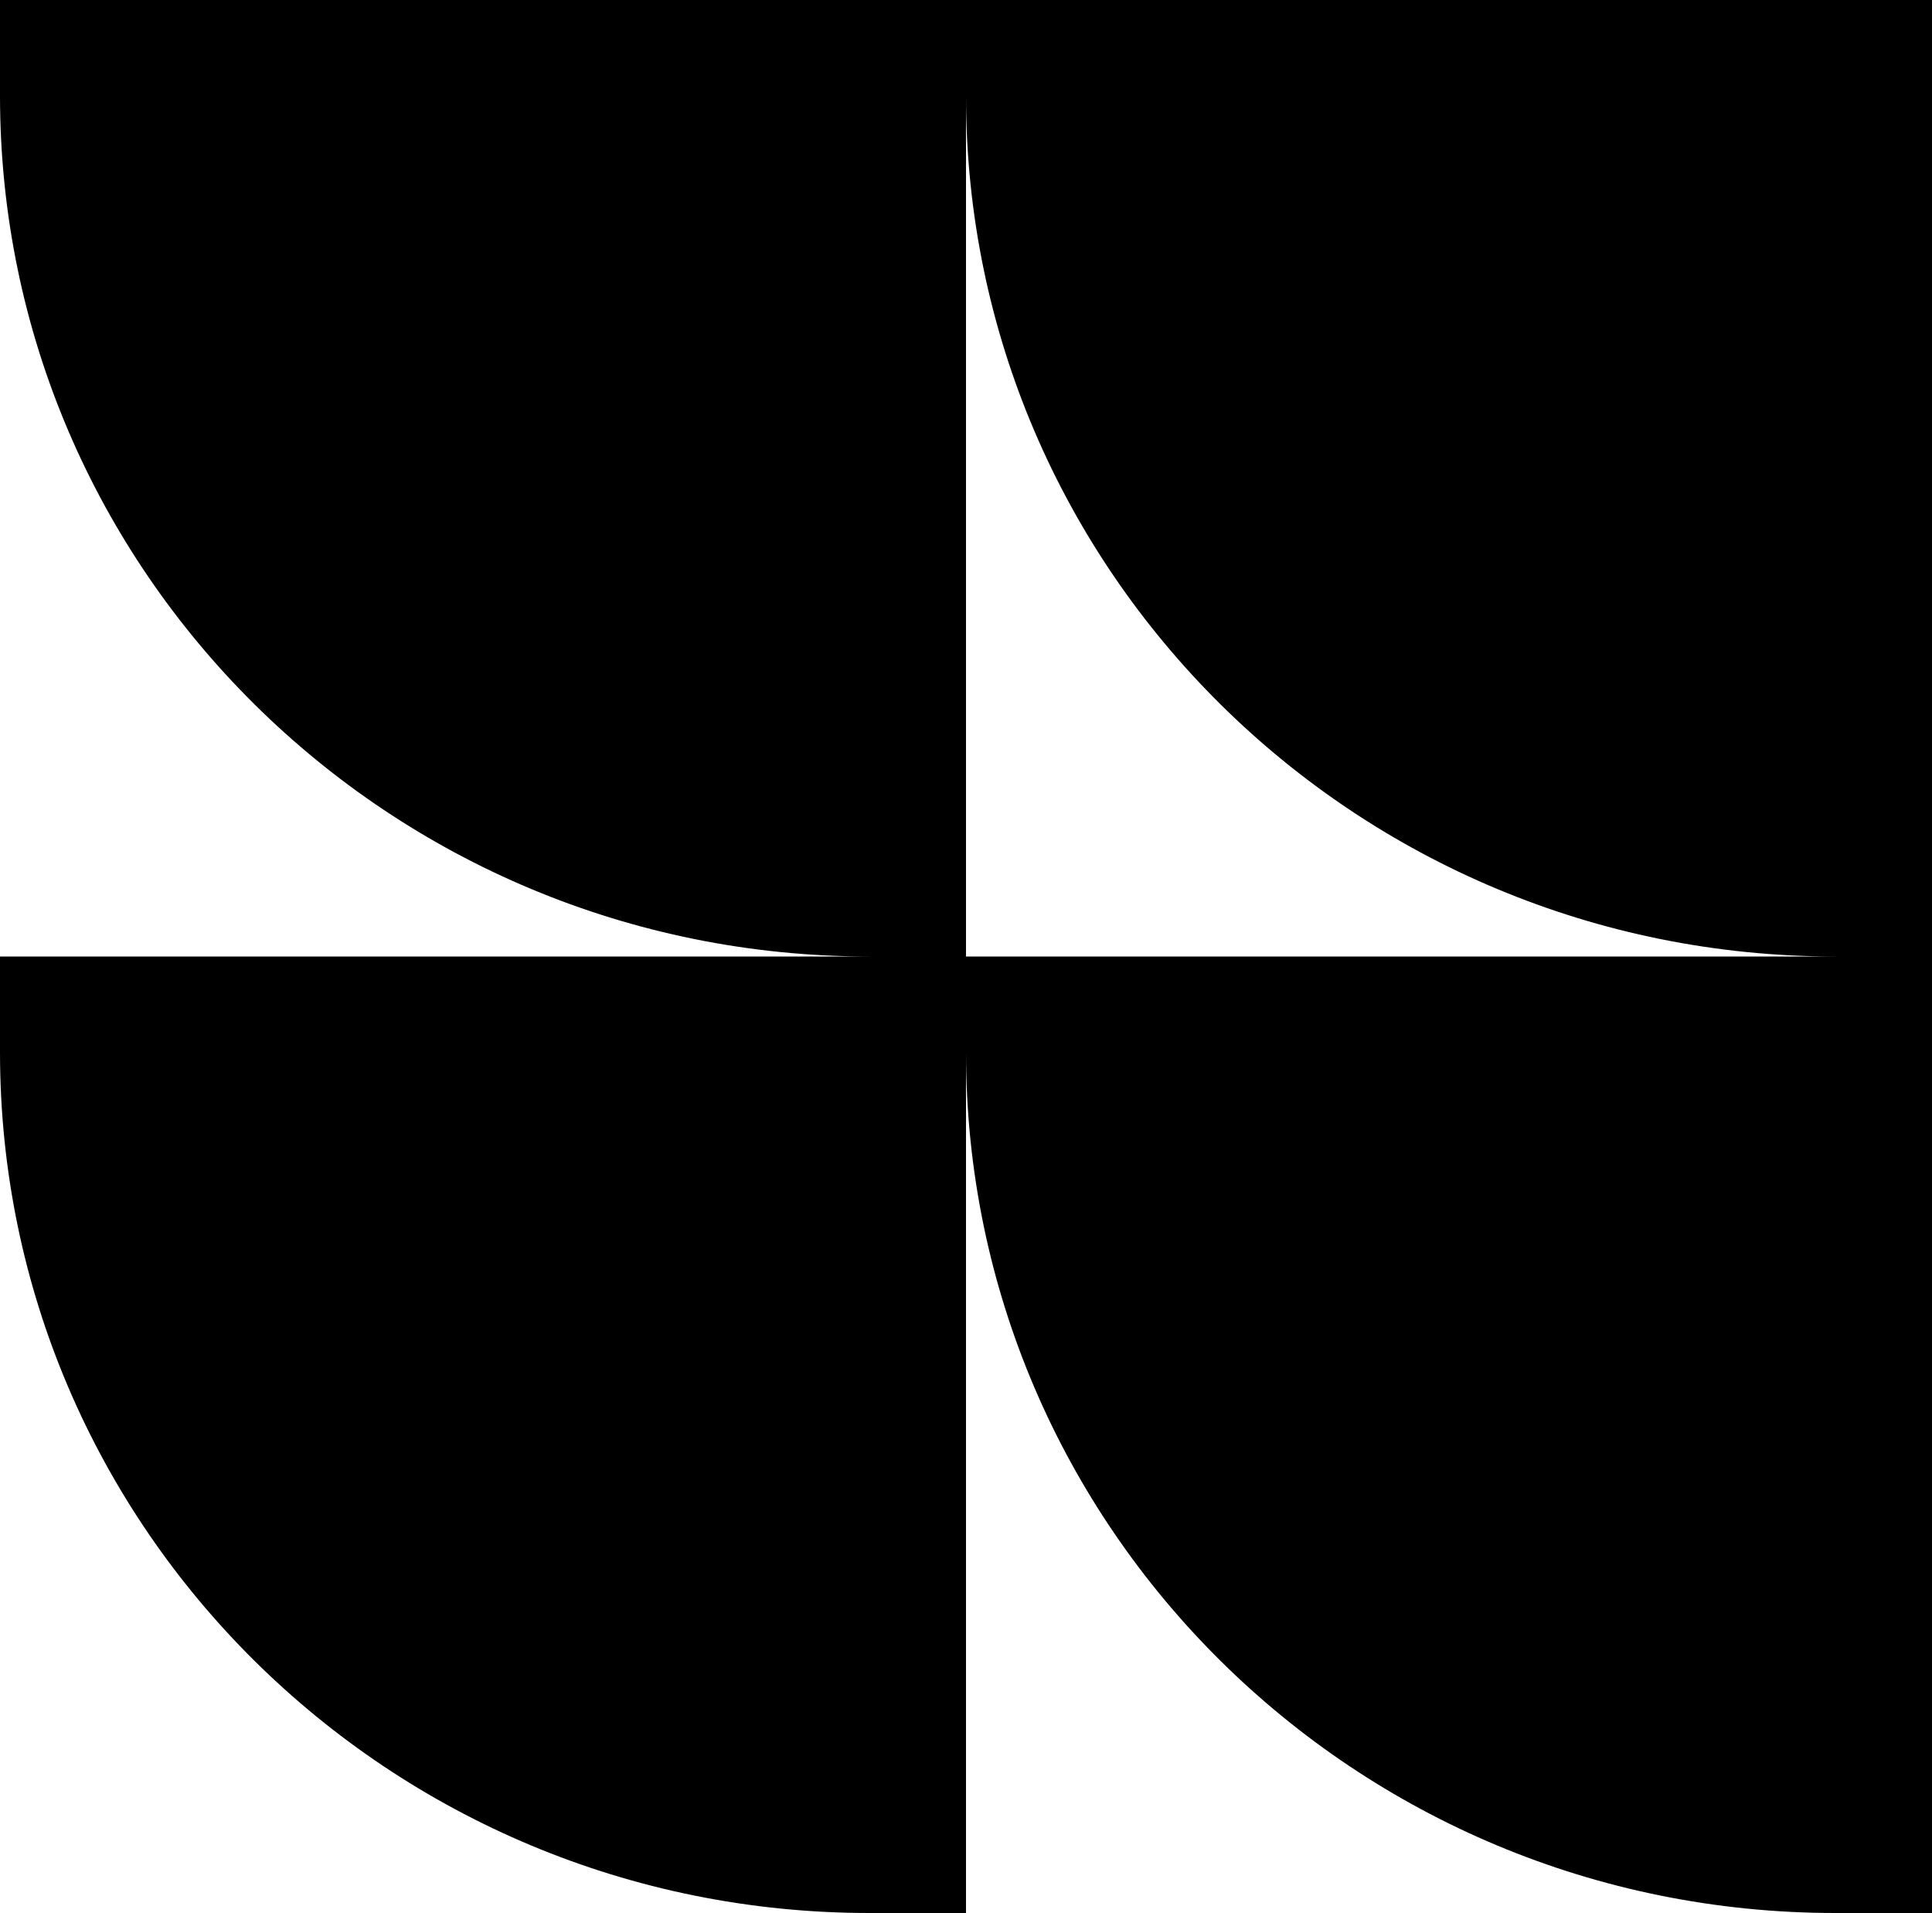 <svg xmlns="http://www.w3.org/2000/svg" width="100" height="99" viewBox="0 0 100 99" fill="none">
  <path d="M95 99L100 99L100 49.5L100 0L50 -2.18557e-06L7.62939e-06 -4.37114e-06L7.41302e-06 4.95C6.33718e-06 29.562 20.139 49.5 45 49.5L5.46568e-06 49.5L5.24931e-06 54.45C4.17346e-06 79.062 20.139 99 45 99L50 99L50 54.45C50 79.062 70.139 99 95 99ZM50 4.95C50 29.562 70.139 49.5 95 49.5L50 49.5L50 4.95Z" fill="#D1FAE3" style="fill:#D1FAE3;fill:color(display-p3 0.82 0.98 0.89);fill-opacity:1;"/>
</svg>